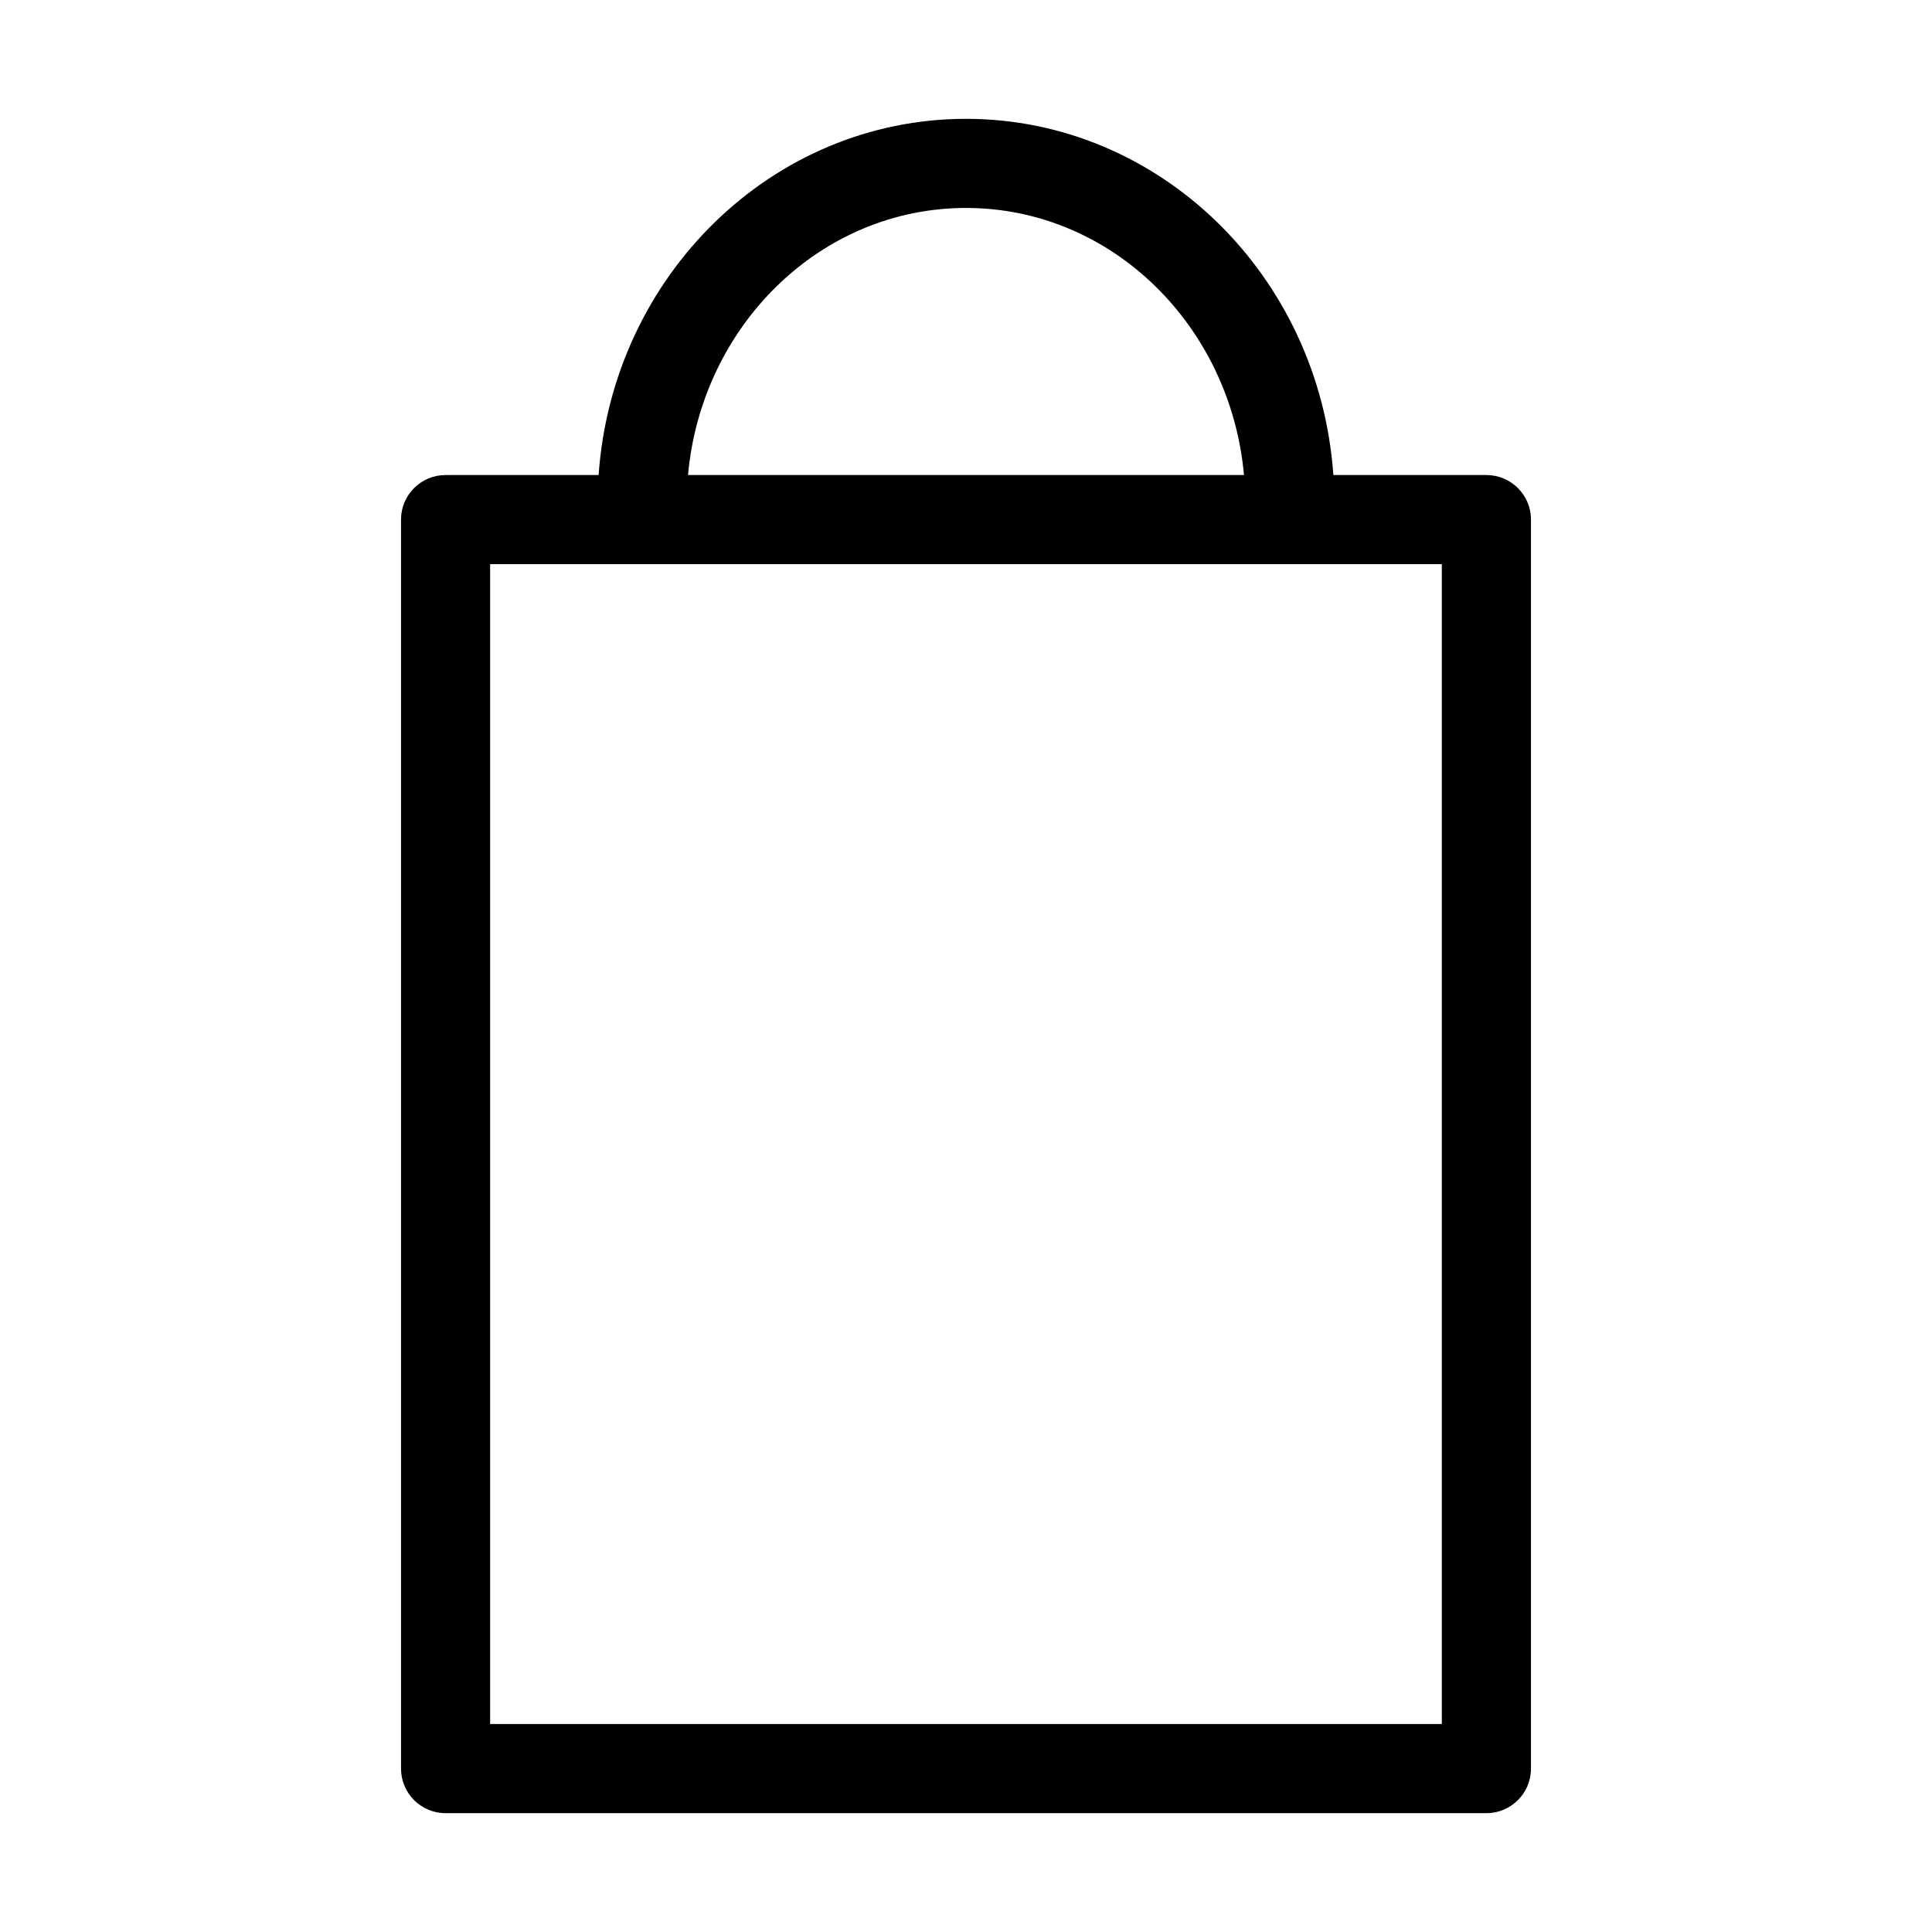 <?xml version="1.0" encoding="UTF-8"?>
<!-- Uploaded to: ICON Repo, www.svgrepo.com, Generator: ICON Repo Mixer Tools -->
<svg fill="#000000" width="800px" height="800px" version="1.1" viewBox="144 144 512 512" xmlns="http://www.w3.org/2000/svg">
 <path d="m302.64 269.89c3.691-52.871 46.051-94.398 97.359-94.398s93.664 41.527 97.355 94.398h40.559c6.523 0 11.809 5.285 11.809 11.809v331c0 6.519-5.285 11.809-11.809 11.809h-275.83c-6.523 0-11.809-5.289-11.809-11.809v-331c0-6.523 5.285-11.809 11.809-11.809zm-28.75 23.617v307.38h252.21v-307.38zm199.78-23.617c-3.578-39.574-35.074-70.781-73.668-70.781s-70.094 31.207-73.672 70.781z" fill-rule="evenodd"/>
</svg>